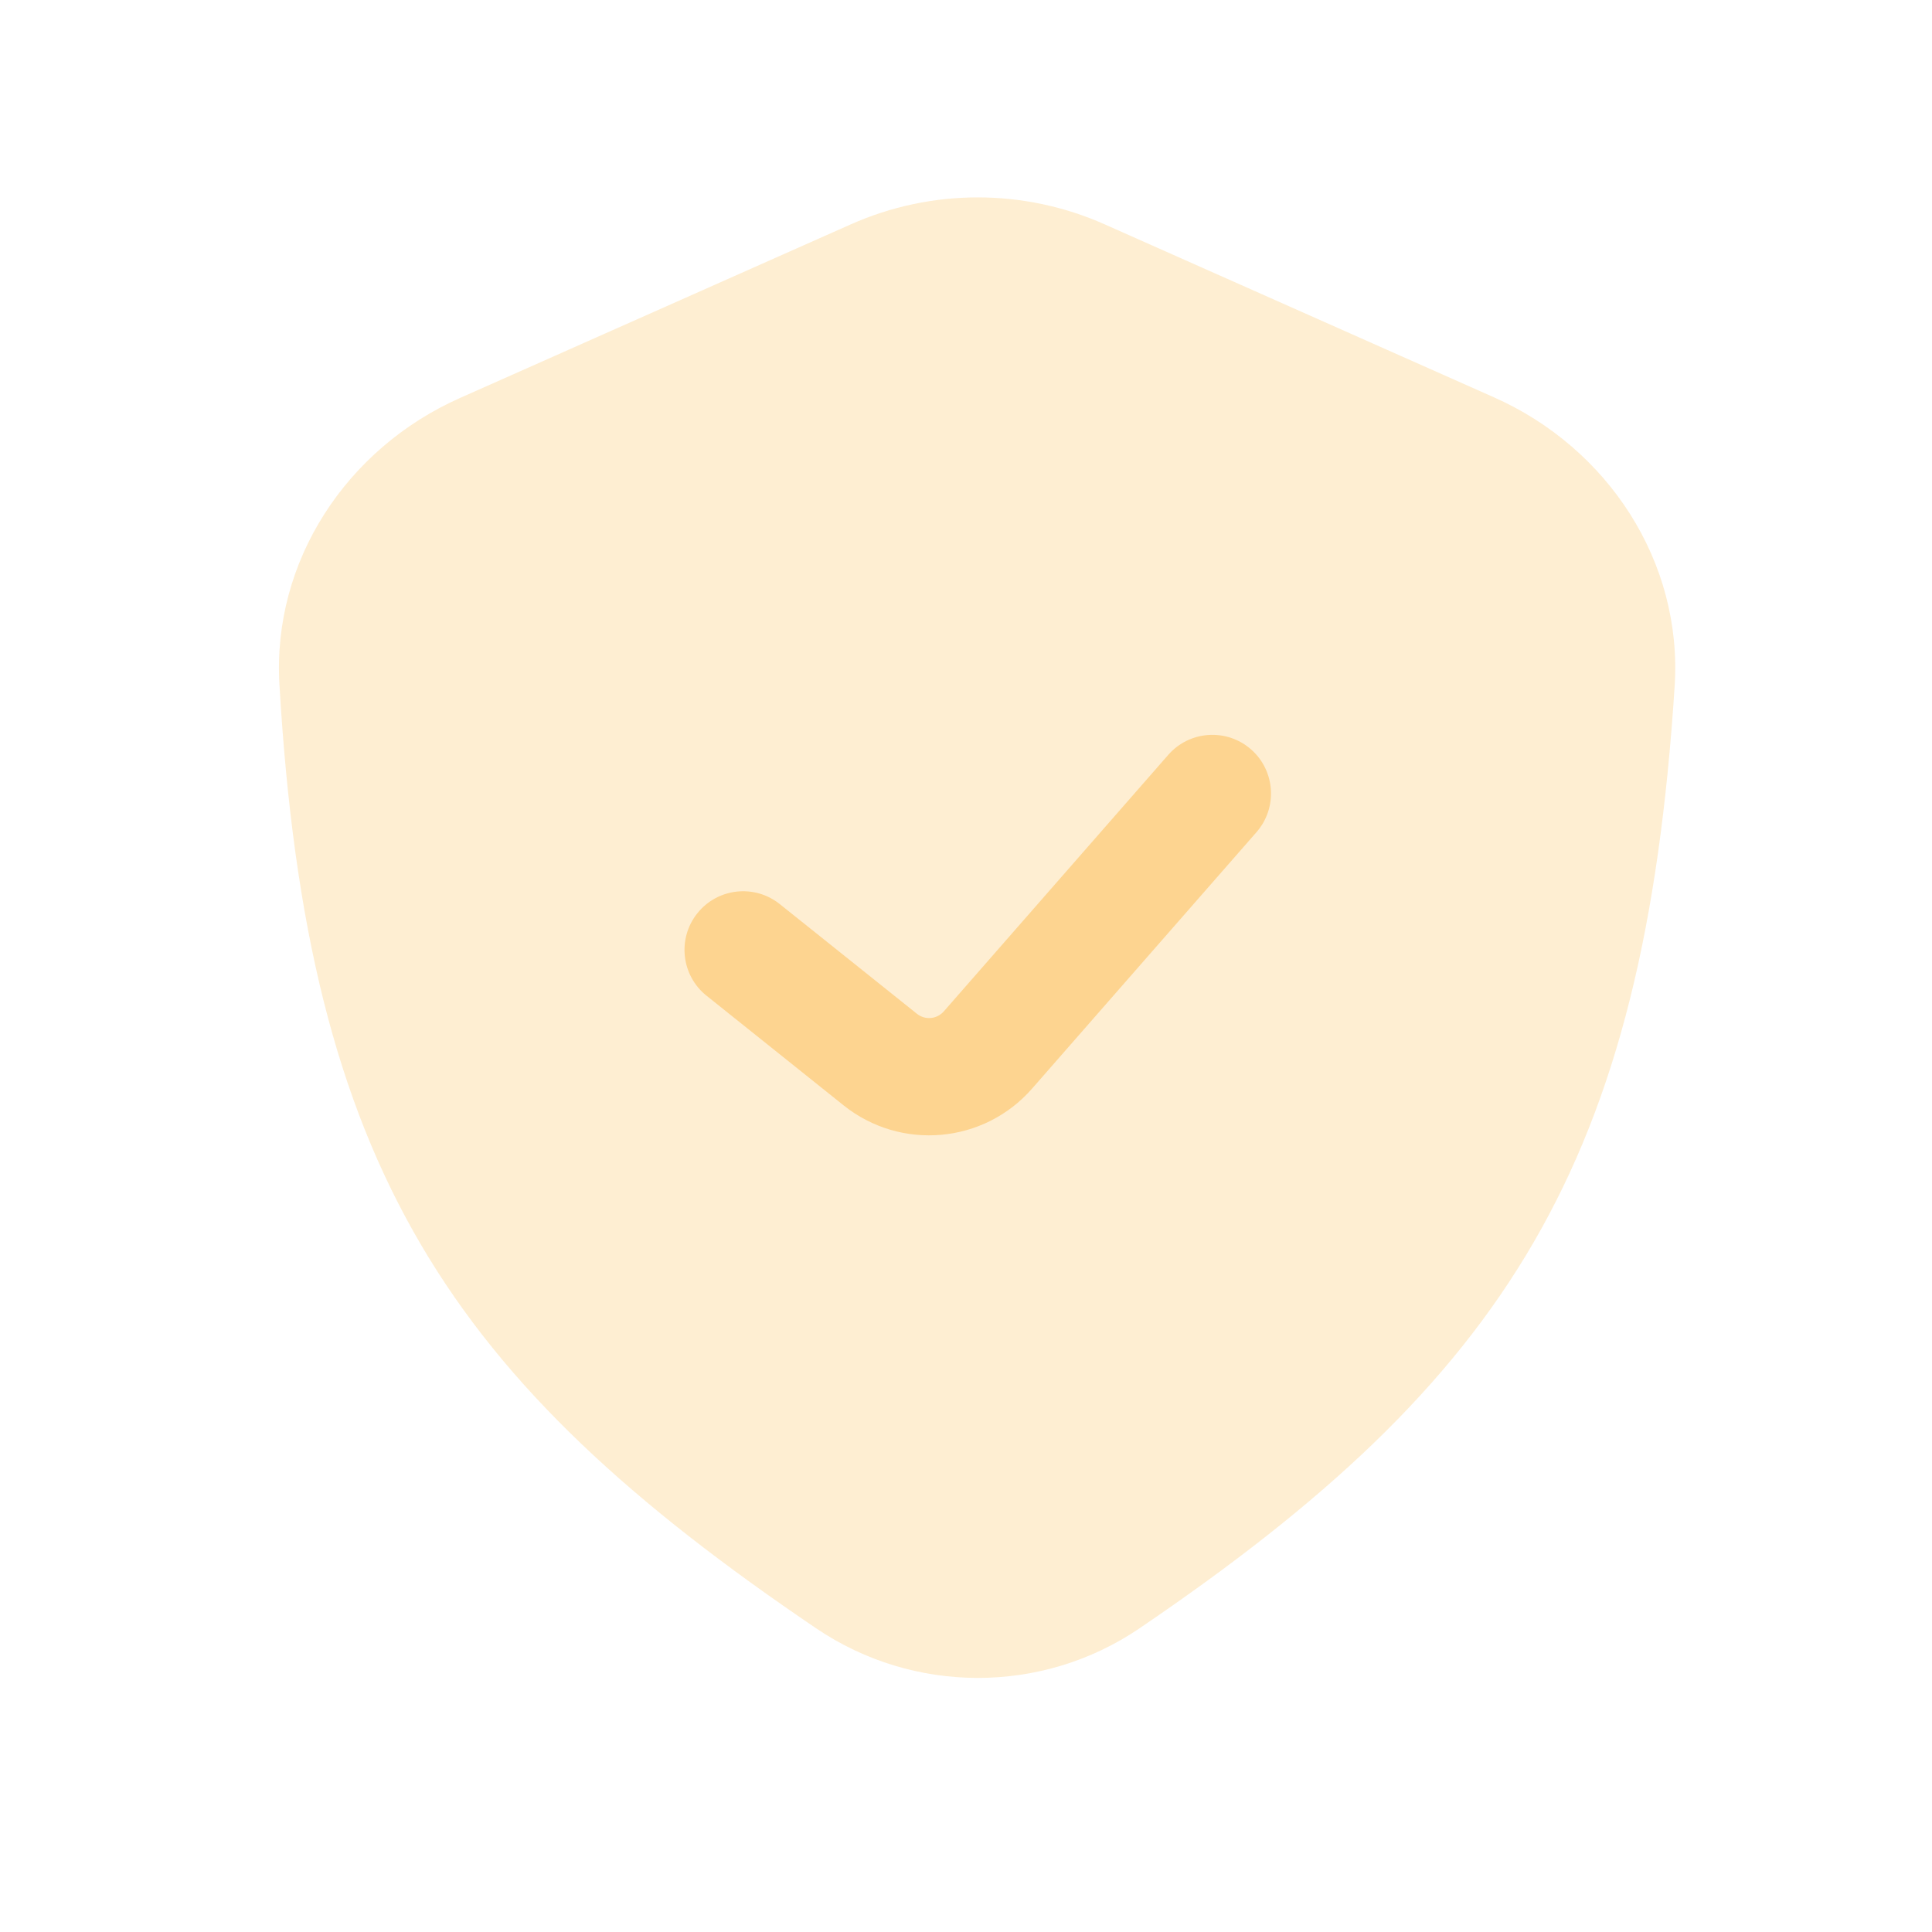 <svg width="35" height="35" viewBox="0 0 35 35" fill="none" xmlns="http://www.w3.org/2000/svg">
<path opacity="0.4" d="M15.412 4.065L8.331 7.211C6.283 8.122 4.932 10.16 5.062 12.397C5.572 21.144 8.133 24.995 14.789 29.501C16.552 30.694 18.876 30.697 20.638 29.502C27.314 24.971 29.784 21.066 30.338 12.428C30.483 10.175 29.129 8.115 27.067 7.199L20.014 4.065C18.549 3.413 16.877 3.413 15.412 4.065Z" fill="#FDD490"/>
<path fill-rule="evenodd" clip-rule="evenodd" d="M22.663 13.575C23.104 13.962 23.149 14.633 22.763 15.075L18.697 19.721C17.823 20.72 16.319 20.853 15.283 20.025L12.799 18.038C12.341 17.671 12.267 17.003 12.633 16.545C13 16.086 13.669 16.012 14.127 16.379L16.61 18.365C16.758 18.484 16.973 18.465 17.098 18.322L21.164 13.675C21.55 13.234 22.221 13.189 22.663 13.575Z" fill="#FDD490"/>
</svg>

